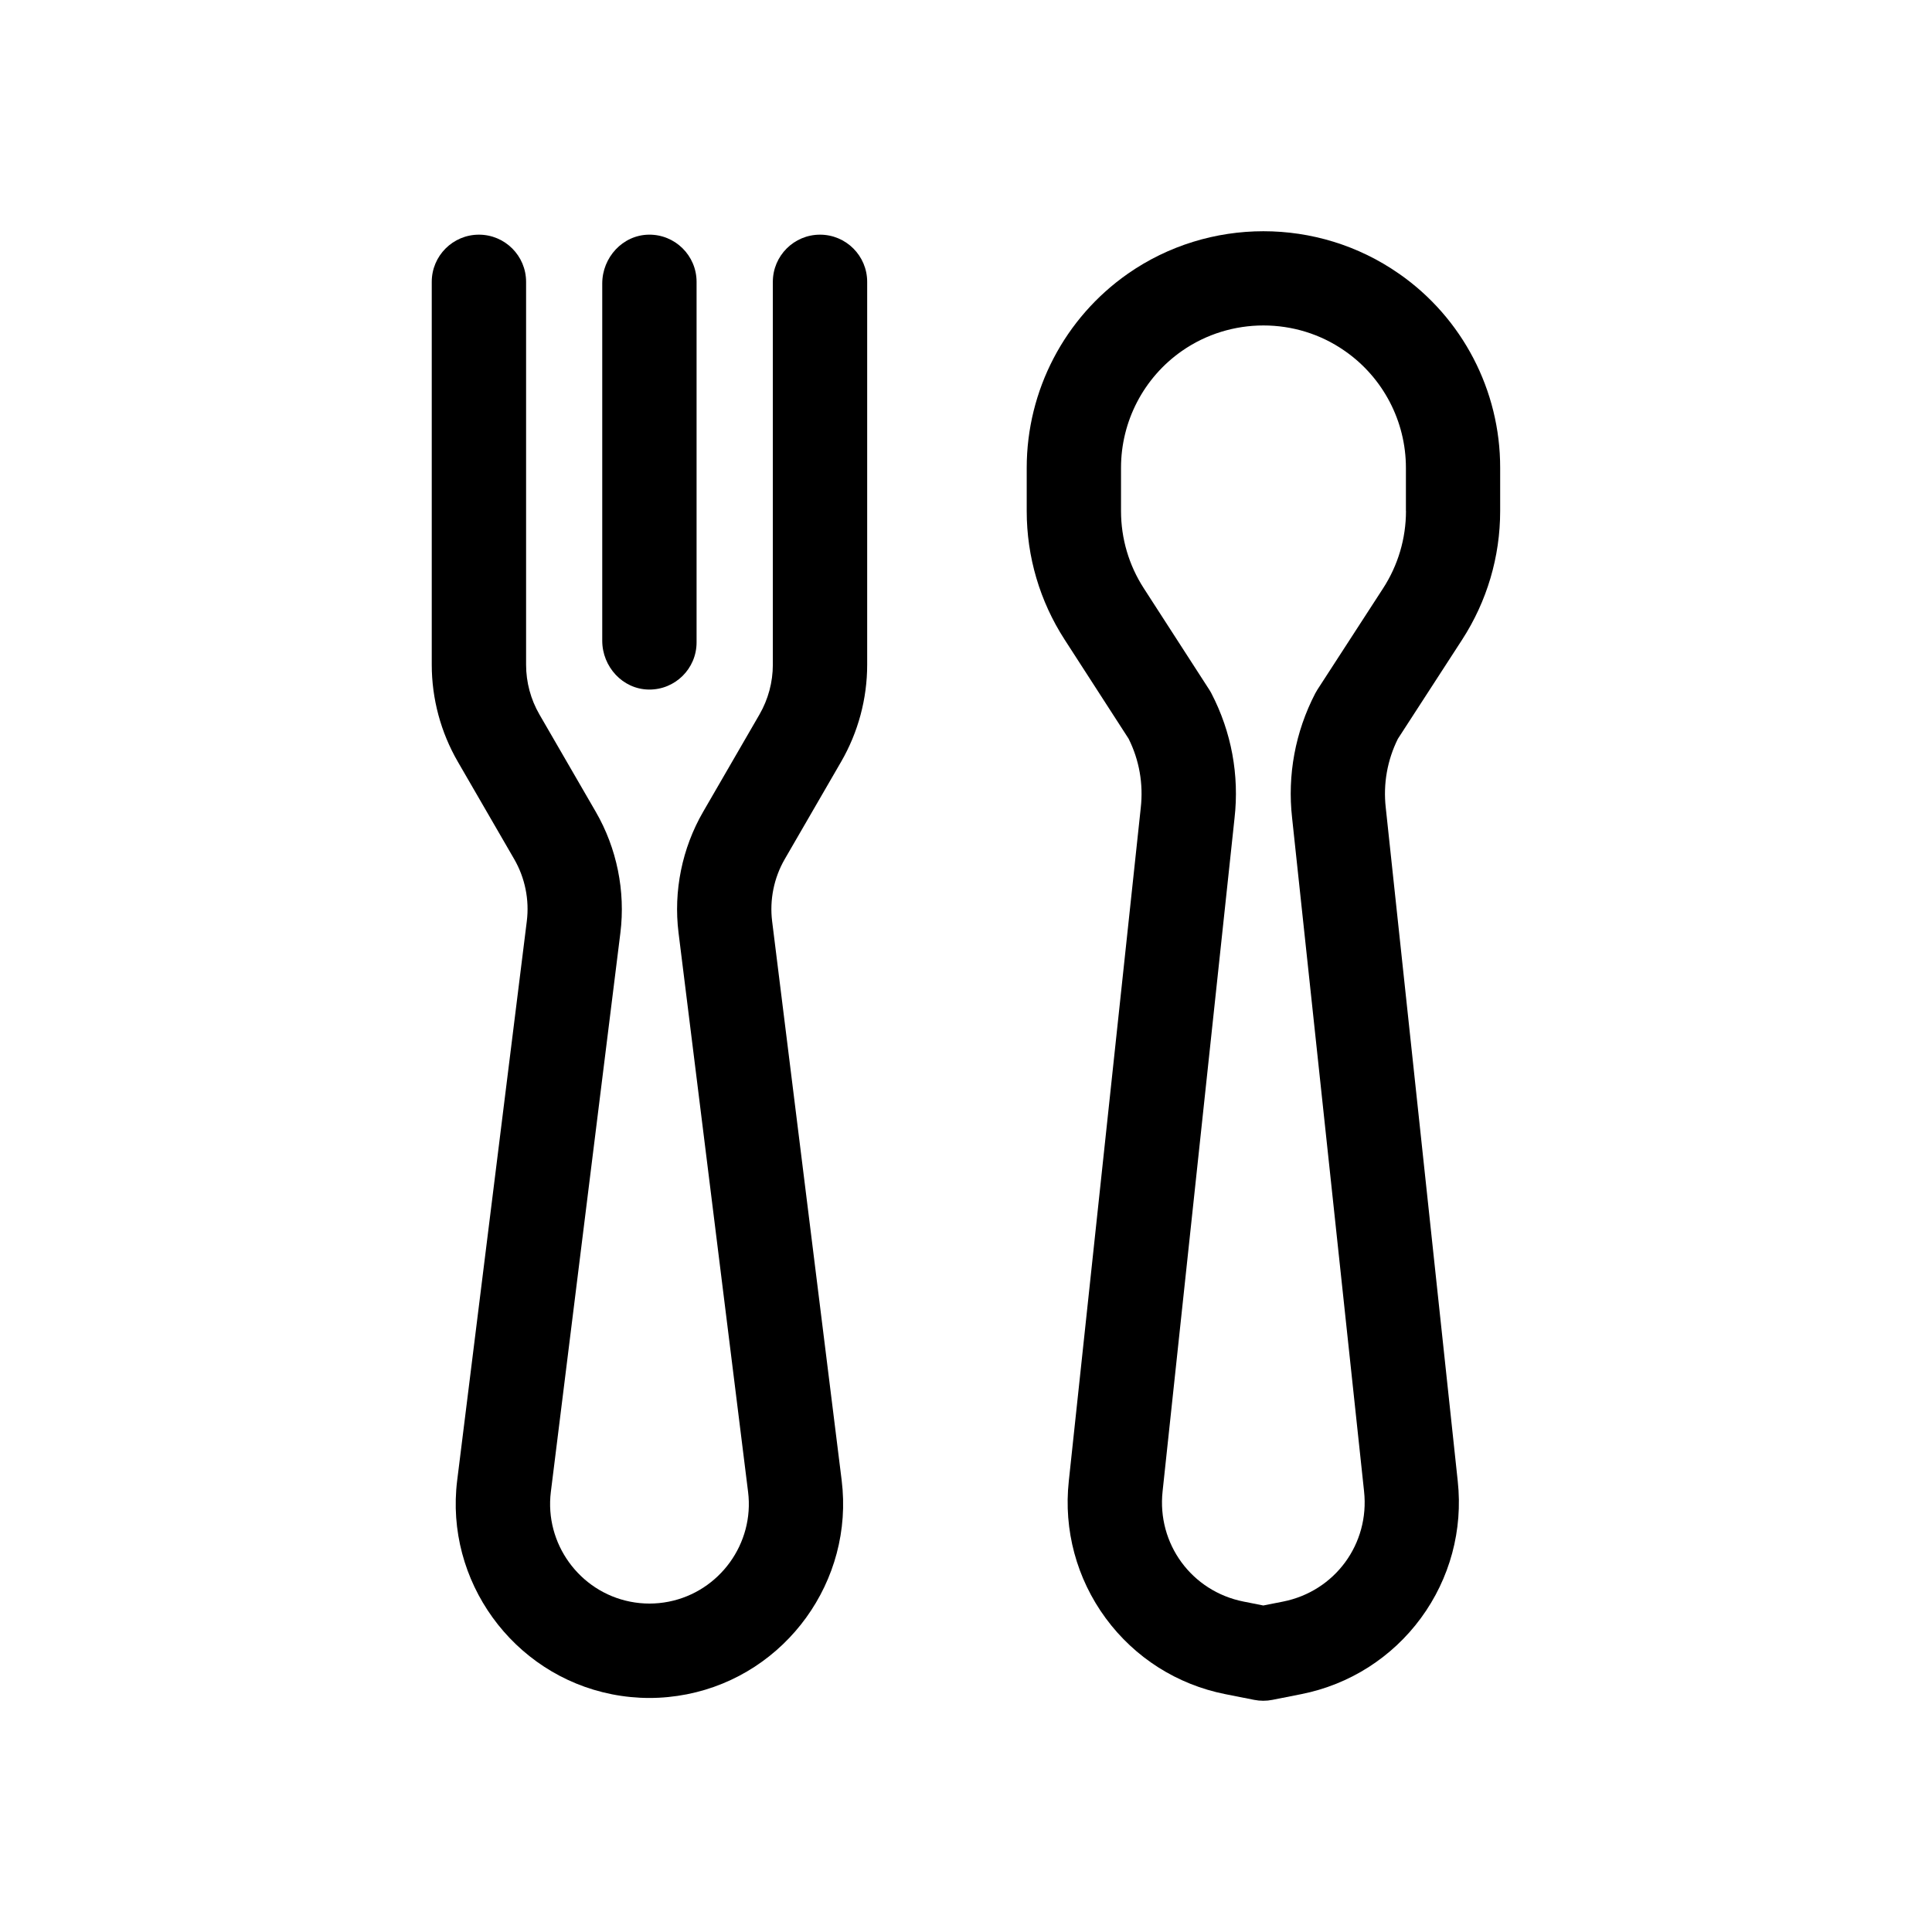 <svg enable-background="new 0 0 512 512" height="512" viewBox="0 0 512 512" width="512" xmlns="http://www.w3.org/2000/svg"><g id="Layer_1" display="none"><g display="inline" fill="none" stroke="#000" stroke-miterlimit="10" stroke-width=".5"><path d="m.25-.14h511.5v512.28h-511.5z"/><path d="m.25-.14 511.5 512.28"/><path d="m511.75-.14-511.5 512.28"/><path d="m128.13-.14h255.75v512.28h-255.75z"/><path d="m256-.14v512.28"/><path d="m.25 127.93h511.5v256.14h-511.5z"/><path d="m.25 256h511.5"/><ellipse cx="256" cy="256" rx="254.47" ry="254.85"/><path d="m75.7 75.42h360.61v361.16h-360.61z"/><ellipse cx="256" cy="256" rx="180.3" ry="180.58"/><ellipse cx="256" cy="256" rx="129.15" ry="129.35"/><ellipse cx="256" cy="256" rx="62.66" ry="62.97"/></g></g><g id="Layer_2"><g><path d="m217.31 62.19c-6.9 0-12.5 5.6-12.5 12.5v101.46c0 4.63-1.23 9.19-3.54 13.19l-14.94 25.81c-5.57 9.63-7.89 21.01-6.51 32.05l18.43 148.17c1.7 13.64-7.54 26.42-21.03 29.09-3.39.67-6.83.67-10.21 0-13.49-2.67-22.72-15.44-21.03-29.08l18.43-148.17c1.37-11.04-.94-22.42-6.51-32.05l-14.94-25.81c-2.32-4-3.54-8.57-3.54-13.19v-101.47c0-6.9-5.6-12.5-12.5-12.5s-12.5 5.6-12.5 12.5v101.46c0 9.02 2.39 17.91 6.91 25.72l14.94 25.81c2.86 4.94 4.05 10.78 3.34 16.44l-18.45 148.18c-3.31 26.59 14.7 51.5 40.99 56.7 3.3.65 6.63.98 9.95.98 3.33 0 6.65-.33 9.96-.98 26.29-5.2 44.29-30.1 40.99-56.7l-18.43-148.17c-.7-5.66.48-11.5 3.34-16.44l14.94-25.81c4.52-7.81 6.91-16.7 6.91-25.72v-101.47c0-6.9-5.6-12.5-12.5-12.5z"/><path d="m370.79 72.56c-.03-.02-.09-.06-.12-.08-21.46-14.95-50.29-14.93-71.74.03-16.8 11.72-26.84 30.96-26.84 51.45v11.49c0 12.1 3.47 23.87 10.03 34.03l16.98 26.3c2.82 5.66 3.93 11.96 3.21 18.33l-19.07 178.42c-1.4 12.93 2.07 25.81 9.77 36.29s18.97 17.63 31.72 20.15l7.63 1.51c.8.16 1.61.24 2.42.24s1.62-.08 2.42-.24l7.63-1.51c12.75-2.52 24.02-9.68 31.72-20.15 7.7-10.48 11.17-23.36 9.77-36.27l-19.08-178.51c-.71-6.29.4-12.58 3.21-18.24l17.02-26.26c6.6-10.19 10.09-21.98 10.09-34.12v-11.42c.04-20.52-10.01-39.77-26.77-51.44zm1.81 62.84c0 7.3-2.1 14.4-6.07 20.52l-17.38 26.81c-.22.34-.42.69-.61 1.05-5.29 10.21-7.4 21.64-6.12 32.98l19.07 178.45c1.51 13.94-7.73 26.51-21.49 29.23l-5.21 1.03-5.21-1.03c-13.76-2.72-23-15.29-21.48-29.25l19.06-178.35c1.3-11.42-.82-22.86-6.11-33.06-.18-.35-.38-.7-.6-1.03l-17.33-26.84c-3.95-6.11-6.04-13.19-6.04-20.47v-11.49c0-12.32 6.03-23.89 16.14-30.94 6.46-4.51 14.04-6.76 21.61-6.76 7.53 0 15.06 2.23 21.46 6.69.03.02.09.06.12.08 10.13 7.05 16.17 18.63 16.17 30.96v11.42z"/><path d="m171.9 182.74c7 .11 12.7-5.53 12.7-12.5v-95.55c0-6.97-5.71-12.61-12.7-12.5-6.9.11-12.3 6.05-12.3 12.95v94.65c0 6.9 5.4 12.84 12.3 12.95z"/></g></g></svg>